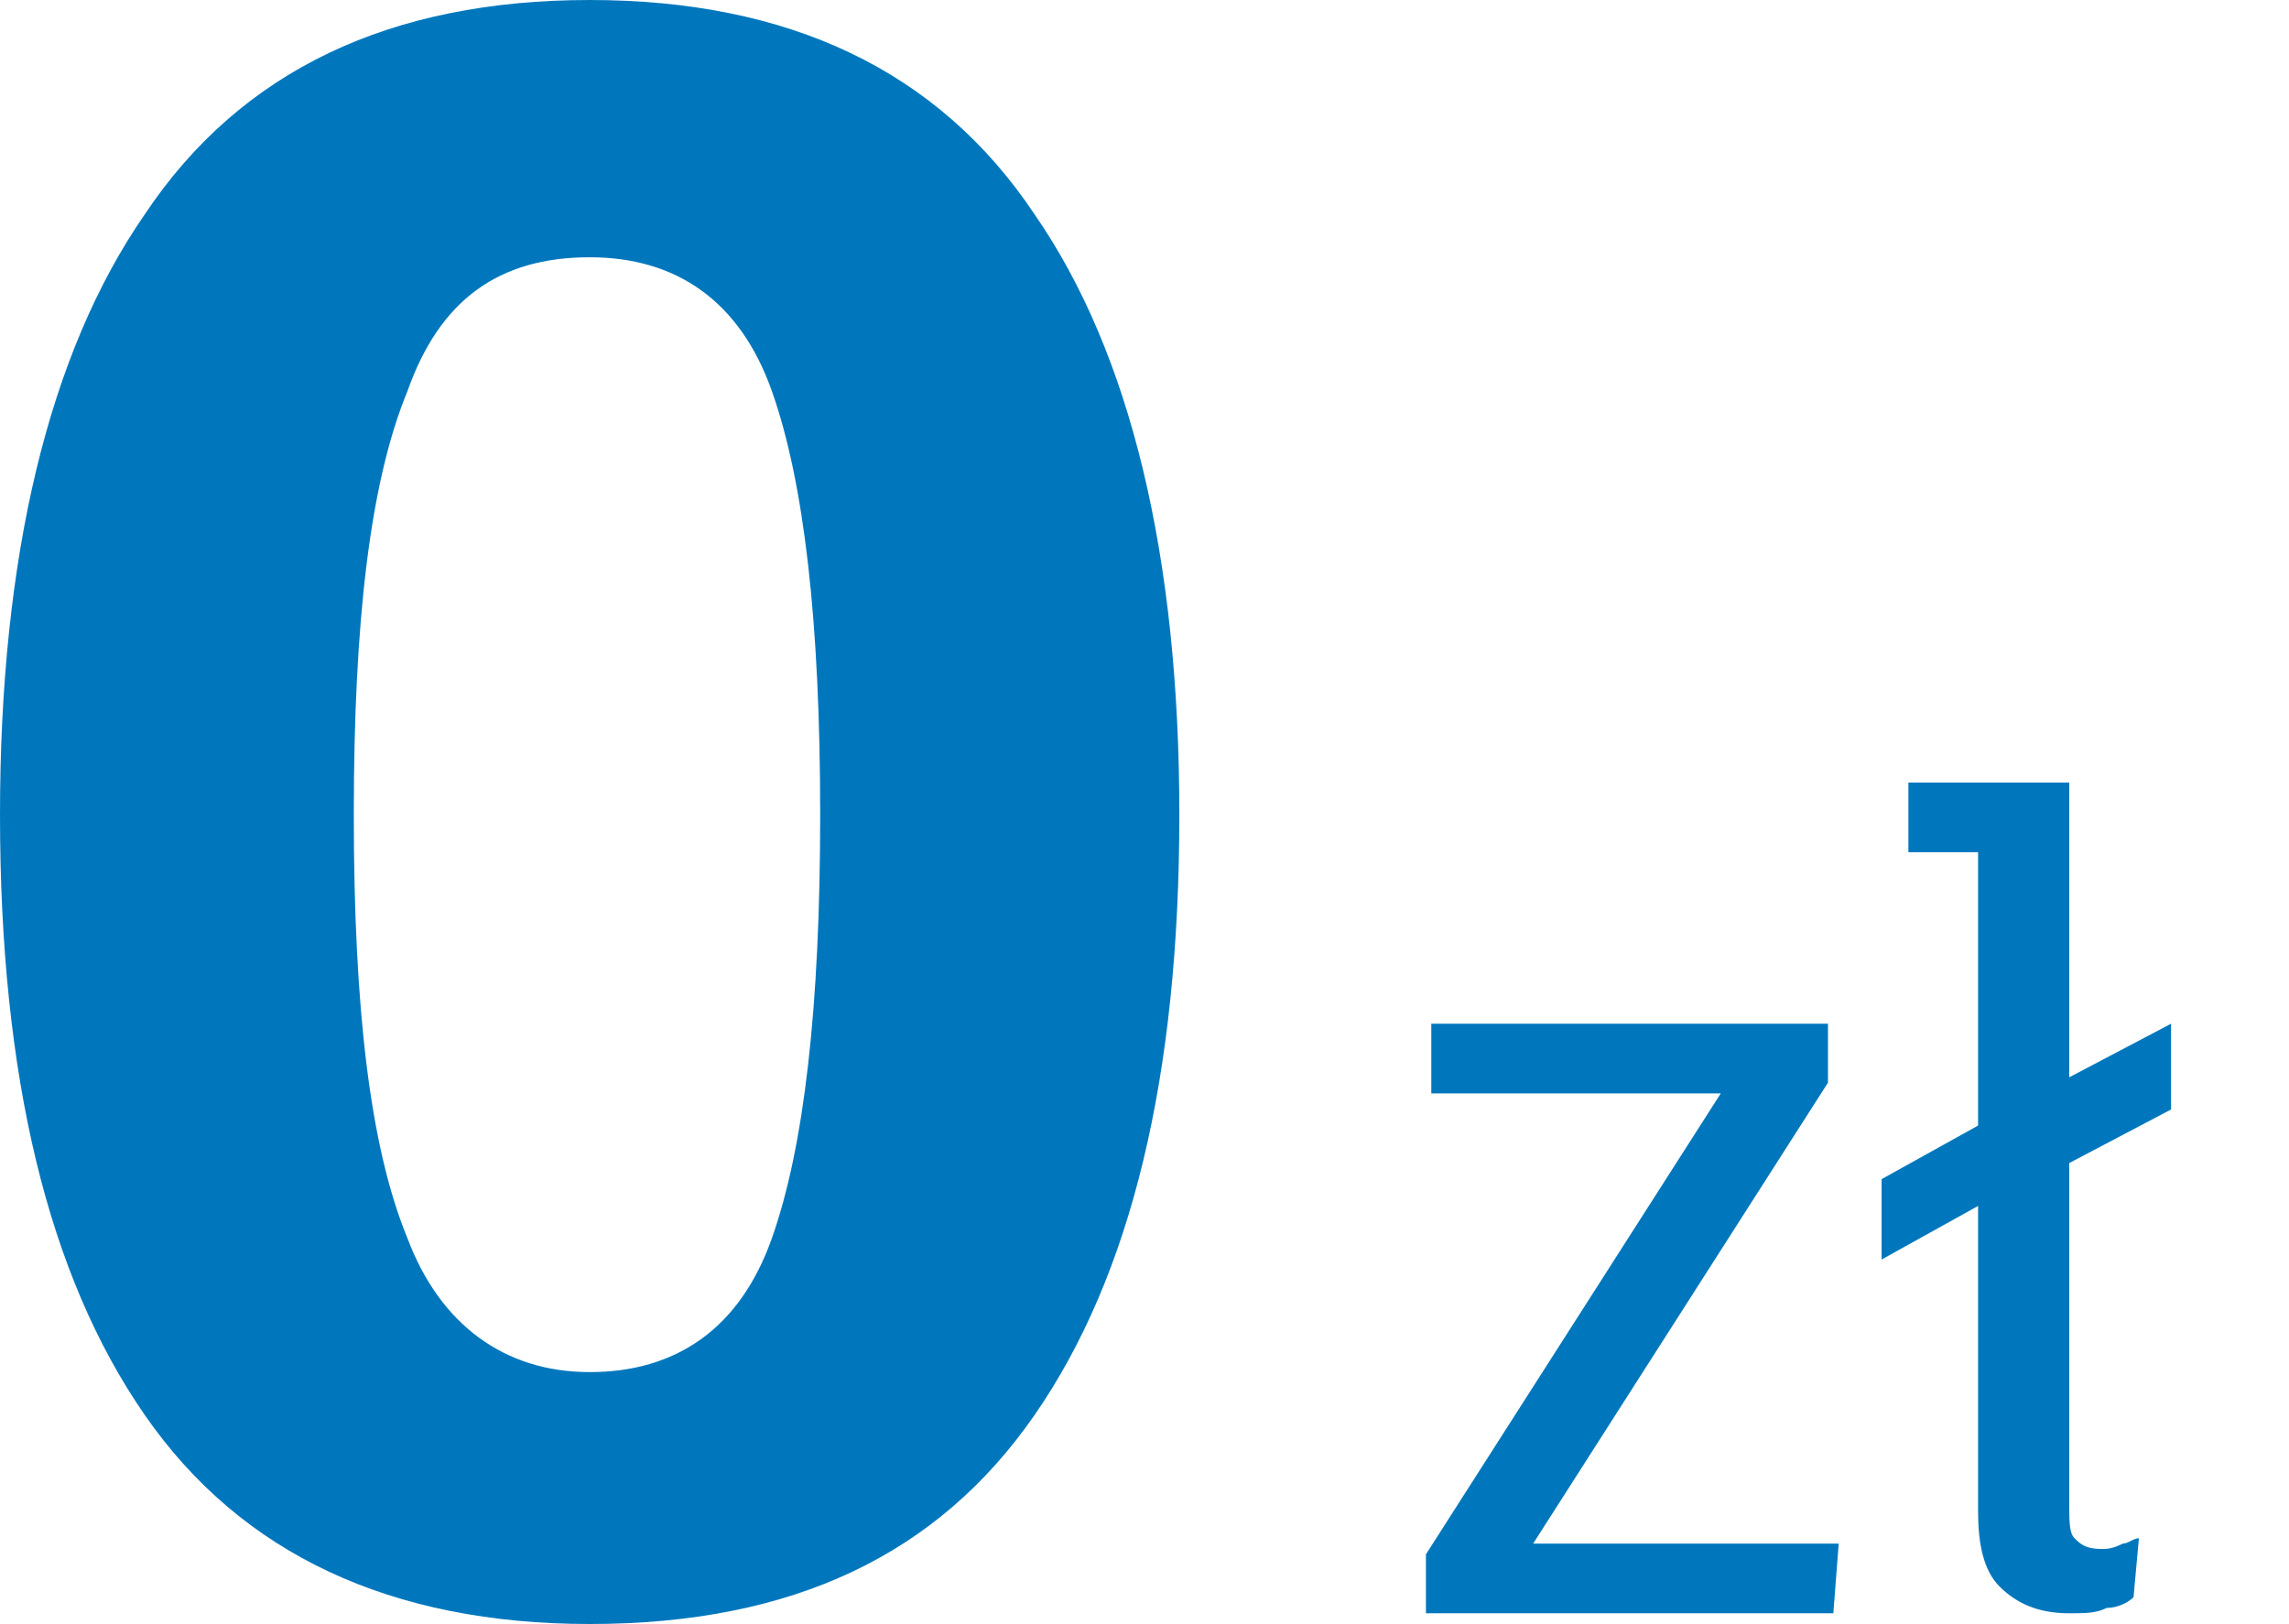 <?xml version="1.0" encoding="utf-8"?>
<!-- Generator: Adobe Illustrator 23.0.1, SVG Export Plug-In . SVG Version: 6.00 Build 0)  -->
<svg version="1.1" id="SVGRoot" xmlns="http://www.w3.org/2000/svg" xmlns:xlink="http://www.w3.org/1999/xlink" x="0px" y="0px"
	 viewBox="0 0 42.7 30.3" style="enable-background:new 0 0 42.7 30.3;" xml:space="preserve">
<style type="text/css">
	.st0{fill:#0077BD;}
</style>
<g>
	<g>
		<path class="st0" d="M22,15.2c0,4.9-0.9,8.6-2.7,11.2c-1.8,2.6-4.5,3.9-8.3,3.9c-3.7,0-6.5-1.3-8.3-3.9C0.9,23.8,0,20.1,0,15.2
			C0,10.4,0.9,6.6,2.7,4C4.5,1.3,7.3,0,11,0c3.7,0,6.5,1.3,8.3,4C21.1,6.6,22,10.4,22,15.2L22,15.2z M15.3,15.2
			c0-3.6-0.3-6.2-0.9-7.9c-0.6-1.7-1.8-2.5-3.4-2.5c-1.7,0-2.8,0.8-3.4,2.5C6.9,9,6.6,11.6,6.6,15.2s0.3,6.2,1,7.9
			c0.6,1.6,1.8,2.5,3.4,2.5c1.6,0,2.8-0.8,3.4-2.5C15,21.4,15.3,18.8,15.3,15.2L15.3,15.2z"/>
	</g>
	<g>
		<path class="st0" d="M34.3,28.8l-0.1,1.3h-7.6v-1.1l5.5-8.6h-5.4v-1.3h7.4v1.1l-5.5,8.6L34.3,28.8z"/>
		<path class="st0" d="M40.5,20.7l-1.9,1V28c0,0.4,0,0.6,0.1,0.7c0.1,0.1,0.2,0.2,0.5,0.2c0.1,0,0.2,0,0.4-0.1
			c0.1,0,0.2-0.1,0.3-0.1l-0.1,1.1c-0.1,0.1-0.3,0.2-0.5,0.2c-0.2,0.1-0.4,0.1-0.7,0.1c-0.6,0-1-0.2-1.3-0.5
			c-0.3-0.3-0.4-0.8-0.4-1.4v-5.7l-1.8,1v-1.5l1.8-1v-5.1h-1.3v-1.3h3v5.5l1.9-1L40.5,20.7z"/>
	</g>
</g>
</svg>
